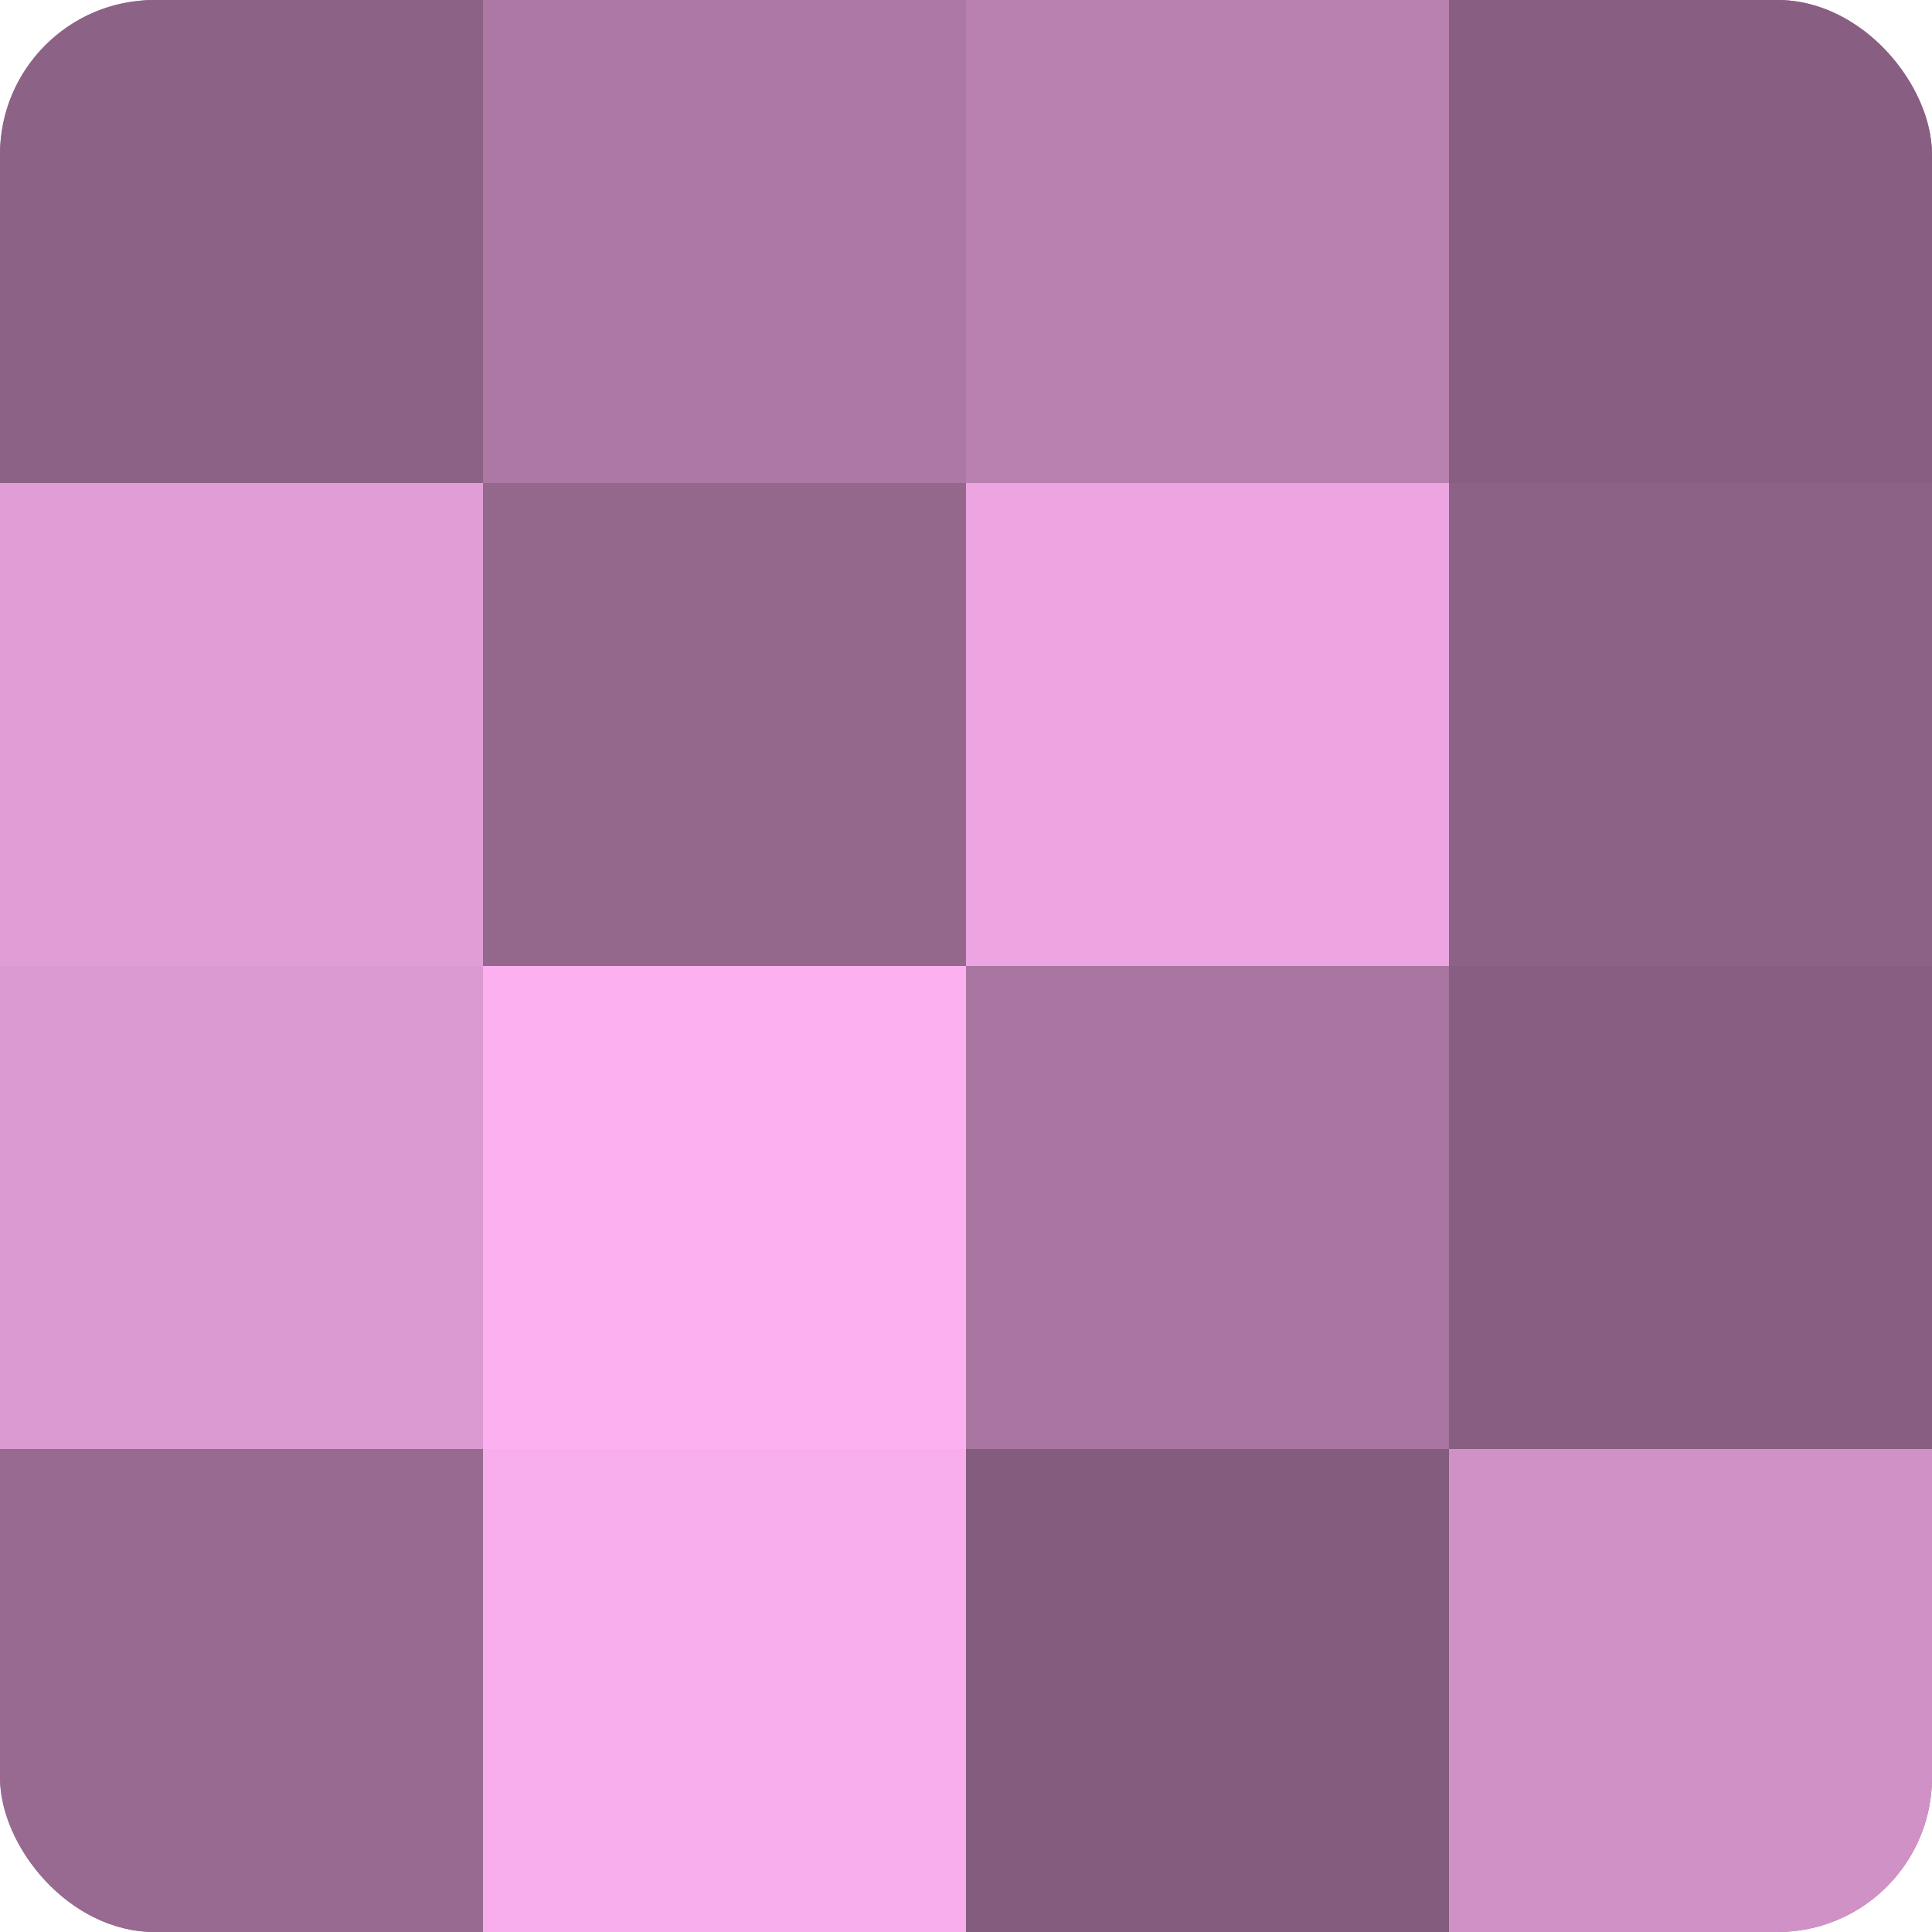 <?xml version="1.0" encoding="UTF-8"?>
<svg xmlns="http://www.w3.org/2000/svg" width="60" height="60" viewBox="0 0 100 100" preserveAspectRatio="xMidYMid meet"><defs><clipPath id="c" width="100" height="100"><rect width="100" height="100" rx="8" ry="8"/></clipPath></defs><g clip-path="url(#c)"><rect width="100" height="100" fill="#a07099"/><rect width="25" height="25" fill="#8c6286"/><rect y="25" width="25" height="25" fill="#e09dd6"/><rect y="50" width="25" height="25" fill="#dc9ad2"/><rect y="75" width="25" height="25" fill="#986a91"/><rect x="25" width="25" height="25" fill="#ac78a4"/><rect x="25" y="25" width="25" height="25" fill="#94688d"/><rect x="25" y="50" width="25" height="25" fill="#fcb0f0"/><rect x="25" y="75" width="25" height="25" fill="#f8adec"/><rect x="50" width="25" height="25" fill="#b881b0"/><rect x="50" y="25" width="25" height="25" fill="#eca5e1"/><rect x="50" y="50" width="25" height="25" fill="#a876a0"/><rect x="50" y="75" width="25" height="25" fill="#845d7e"/><rect x="75" width="25" height="25" fill="#885f82"/><rect x="75" y="25" width="25" height="25" fill="#8c6286"/><rect x="75" y="50" width="25" height="25" fill="#885f82"/><rect x="75" y="75" width="25" height="25" fill="#d092c6"/></g></svg>
